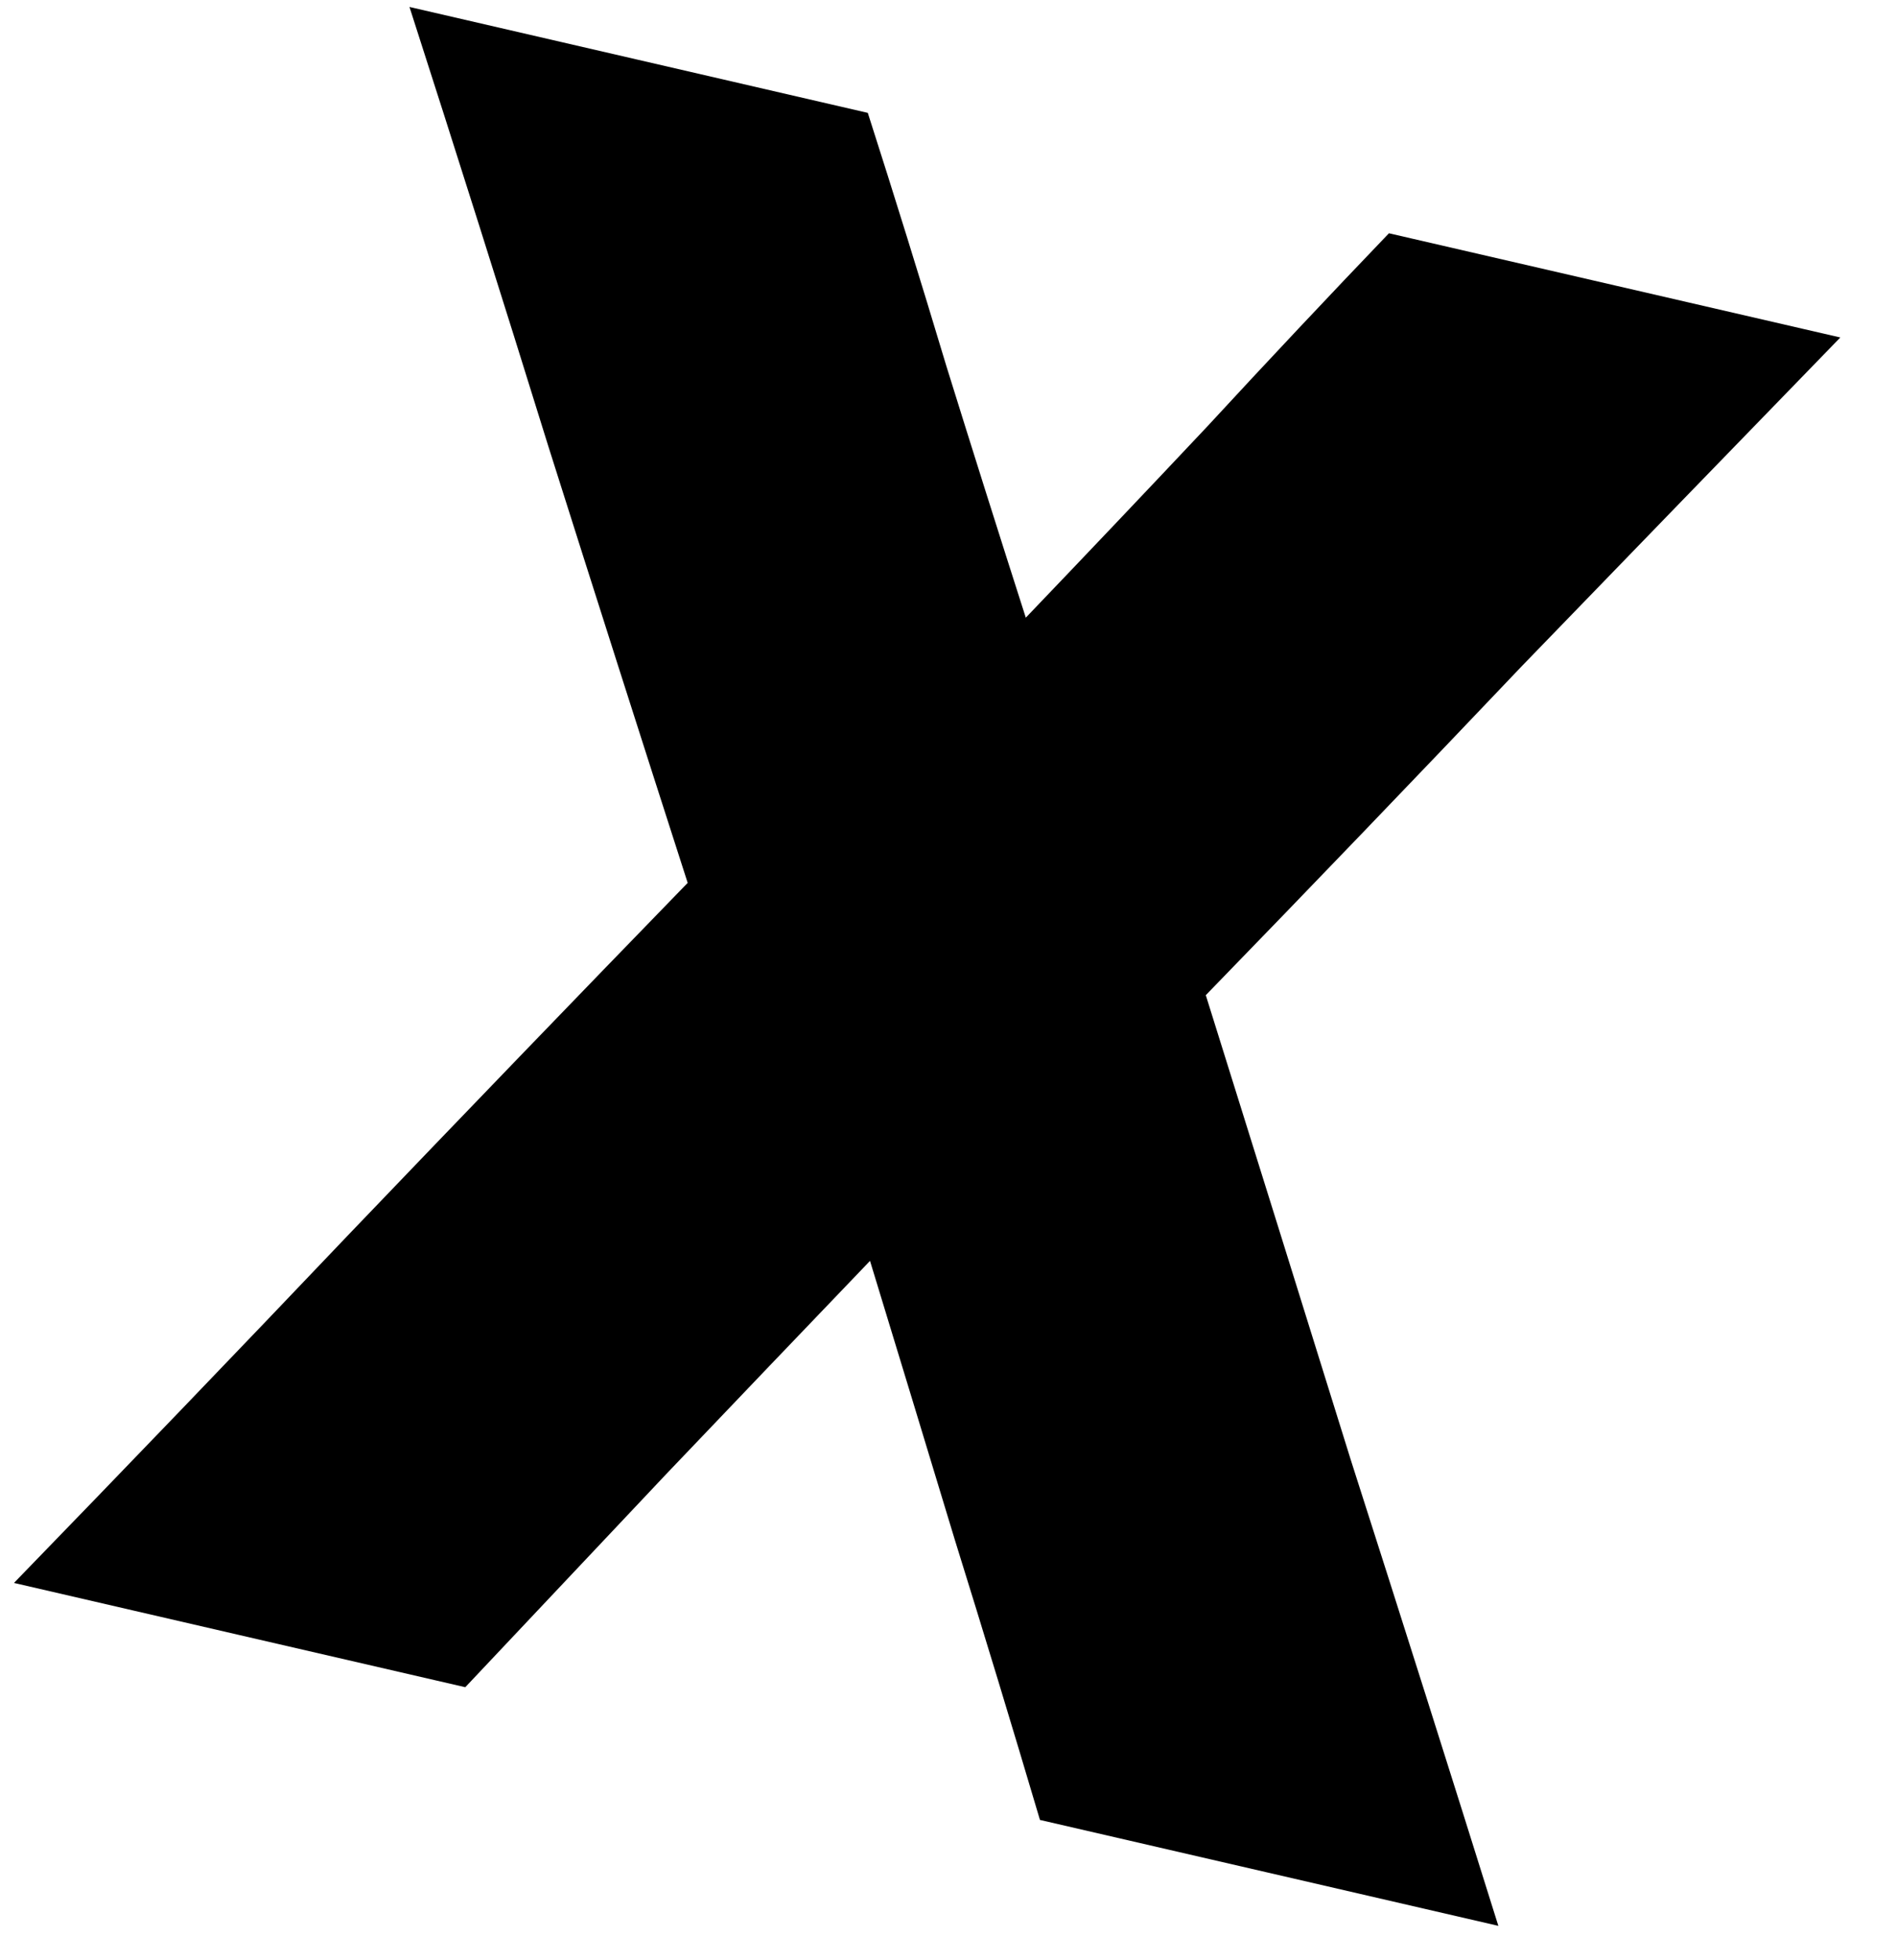 <svg width="30" height="31" viewBox="0 0 30 31" fill="none" xmlns="http://www.w3.org/2000/svg">
<path d="M6.479 0.11C7.681 0.388 8.884 0.666 10.086 0.943C11.313 1.227 12.528 1.507 13.731 1.785C14.152 3.097 14.567 4.434 14.976 5.795C15.392 7.132 15.81 8.456 16.231 9.768C17.184 8.773 18.14 7.766 19.1 6.747C20.064 5.703 21.024 4.683 21.977 3.689C23.155 3.961 24.345 4.235 25.548 4.513C26.75 4.791 27.941 5.065 29.119 5.337C27.457 7.048 25.778 8.78 24.081 10.533C22.408 12.293 20.74 14.028 19.079 15.738C19.838 18.162 20.603 20.614 21.375 23.093C22.171 25.577 22.949 28.031 23.708 30.456C22.505 30.178 21.29 29.898 20.063 29.614C18.86 29.337 17.658 29.059 16.455 28.781C16.019 27.311 15.571 25.837 15.111 24.361C14.656 22.86 14.208 21.386 13.766 19.94C12.71 21.041 11.637 22.163 10.546 23.307C9.485 24.432 8.424 25.557 7.362 26.682C6.184 26.41 4.994 26.135 3.792 25.858C2.589 25.58 1.399 25.305 0.221 25.033C1.984 23.217 3.753 21.377 5.528 19.512C7.333 17.628 9.117 15.778 10.881 13.962C10.143 11.671 9.408 9.369 8.675 7.054C7.949 4.715 7.217 2.401 6.479 0.11Z" fill="black"/>
</svg>
